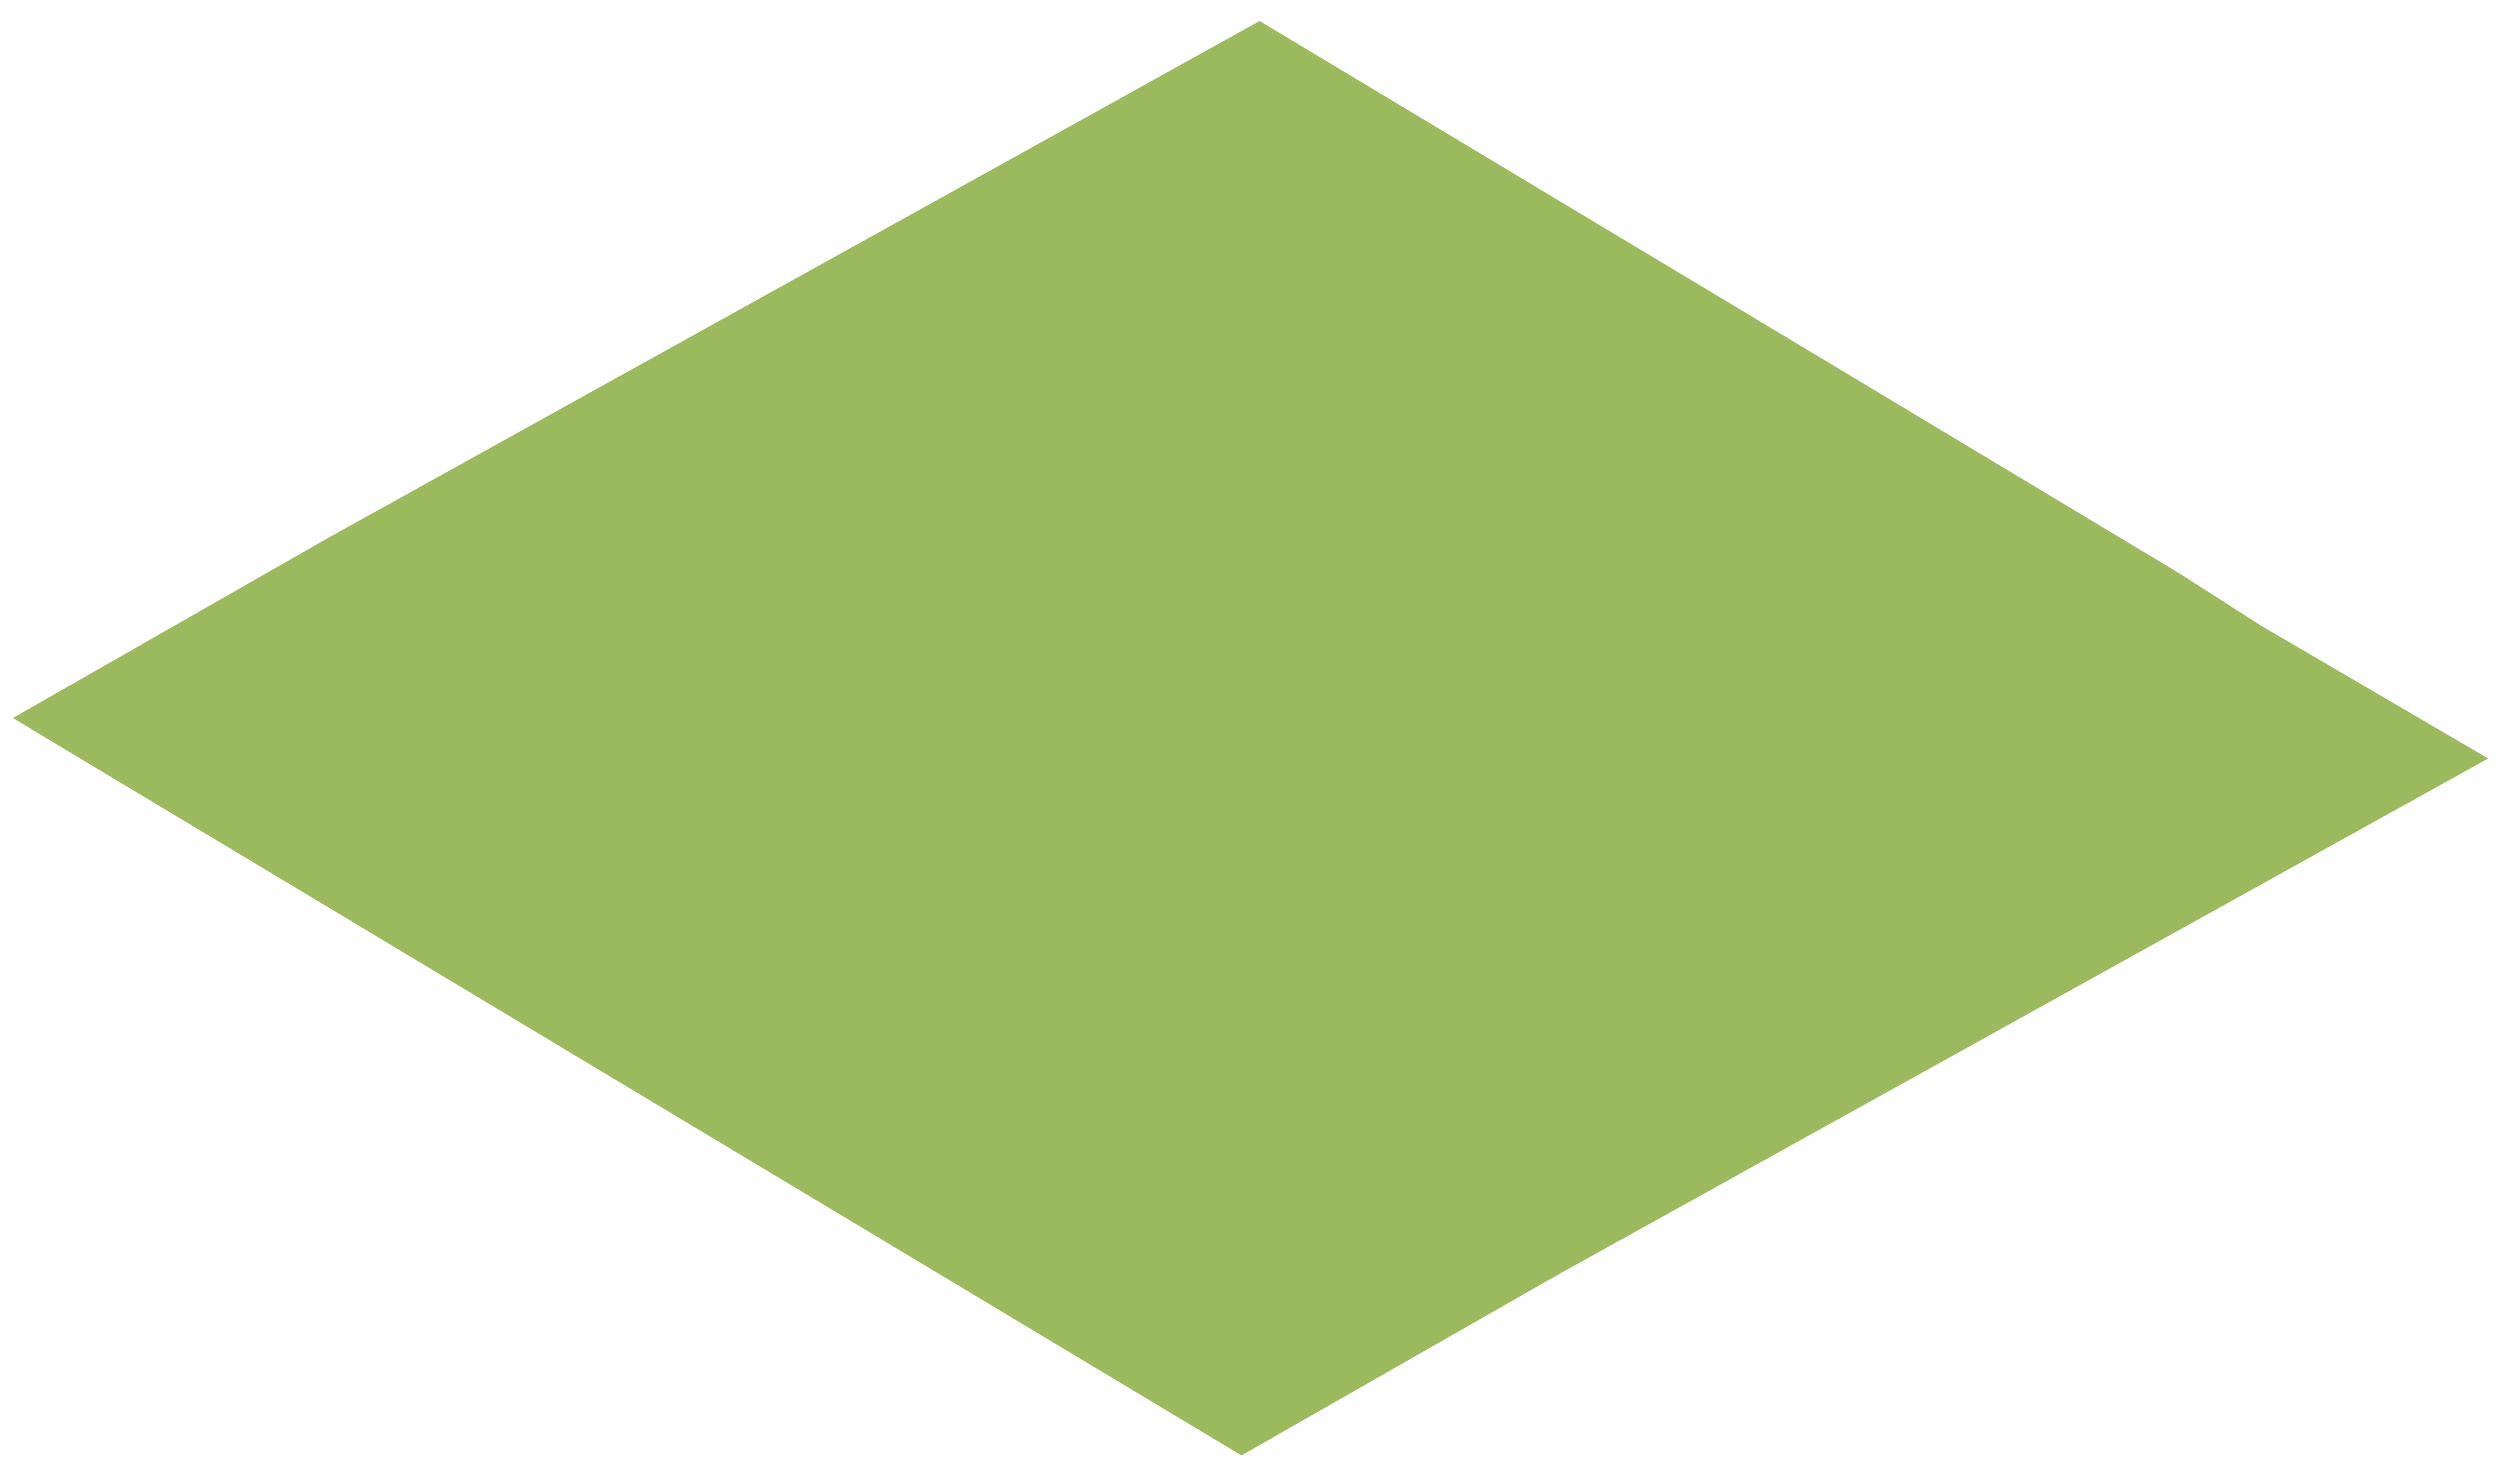<svg xmlns="http://www.w3.org/2000/svg" width="504.711" height="298.252" viewBox="0 0 504.711 298.252">
  <path id="Path_45540" data-name="Path 45540" d="M247.713,0,183.567,37.042l-61.1,35.266-61.09,35.278L-1.53,144.957l63.007,36.375,63.017,36.387,61.47,35.482,63.008,36.374,62.909-37.369,61.1-35.266,61.082-35.27L498.2,144.635l-33.637-18.916-12.722-7.152-16.626-10.252-61.491-35.55L310.72,36.387Z" transform="matrix(1, 0.017, -0.017, 1, 6.583, 0.026)" fill="#9bba5e"/>
</svg>
